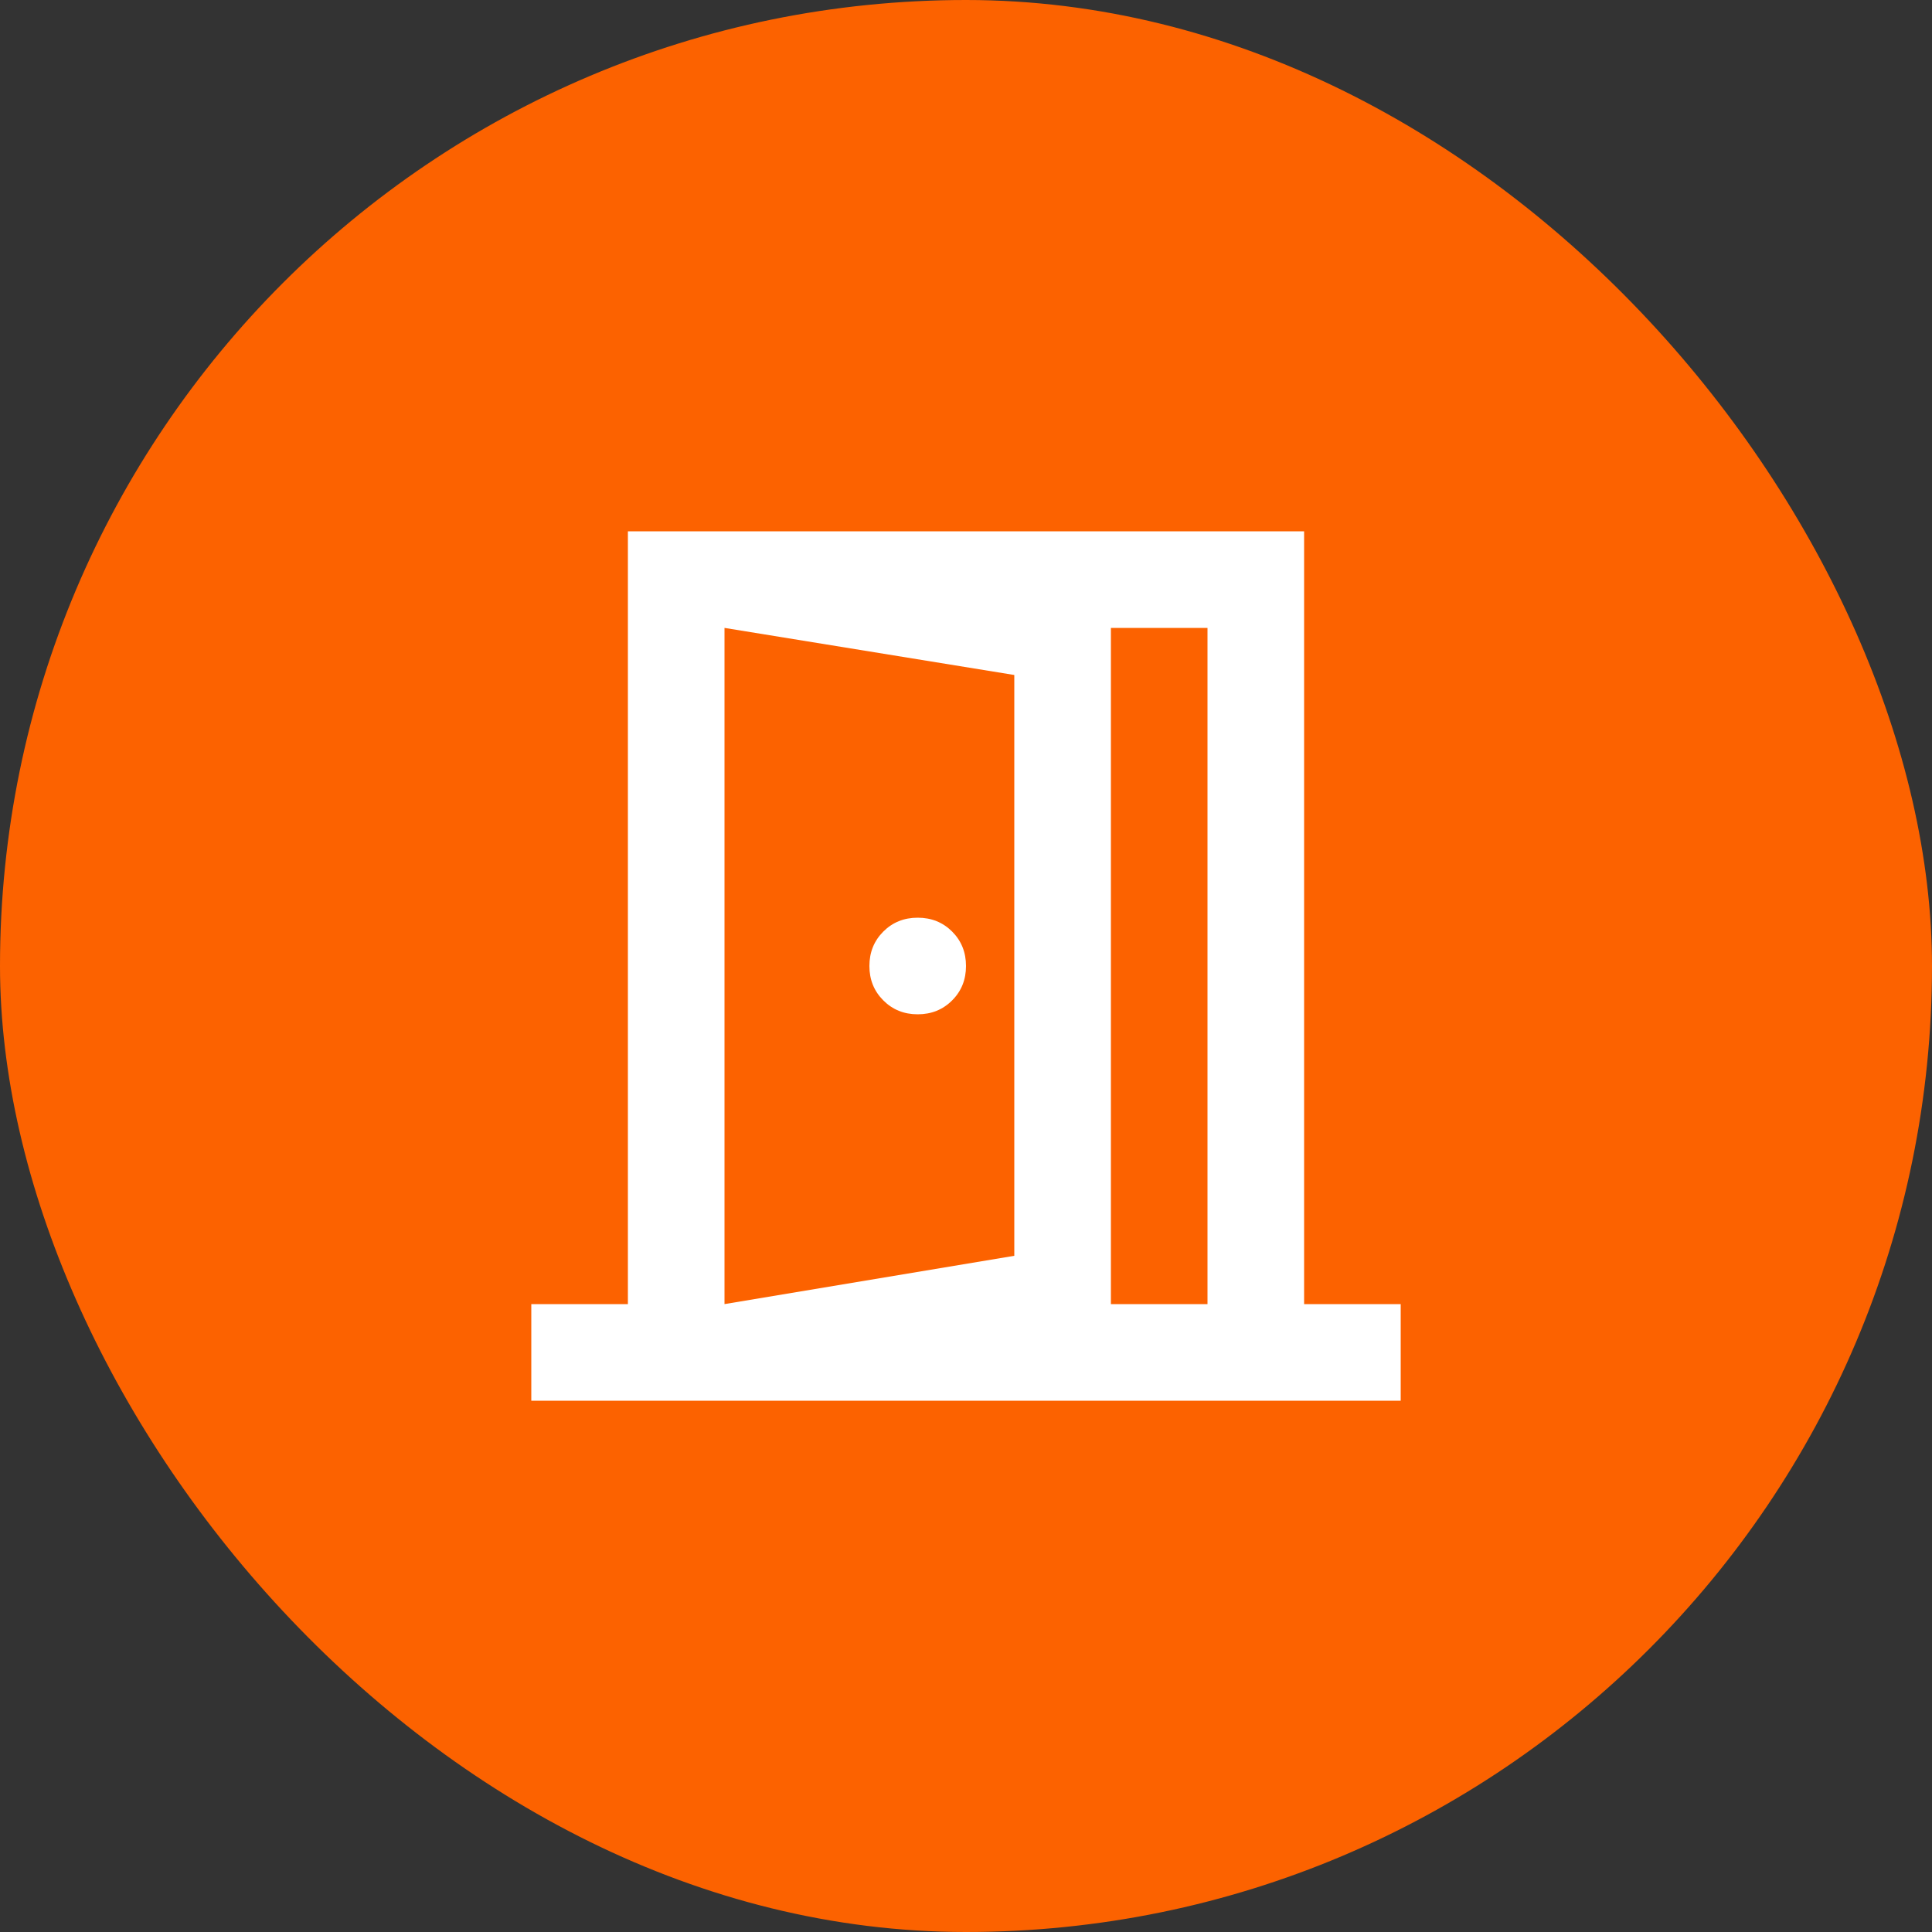 <svg width="80" height="80" viewBox="0 0 80 80" fill="none" xmlns="http://www.w3.org/2000/svg">
<rect x="0" y="0" width="80" height="80" fill="#333333" stroke="none"/>
<rect width="80" height="80" rx="40" fill="#FC6200"/>
<path d="M38 42C38.567 42 39.042 41.808 39.426 41.424C39.809 41.041 40 40.567 40 40C40 39.433 39.809 38.958 39.426 38.574C39.042 38.191 38.567 38 38 38C37.433 38 36.959 38.191 36.576 38.574C36.192 38.958 36 39.433 36 40C36 40.567 36.192 41.041 36.576 41.424C36.959 41.808 37.433 42 38 42ZM30 58V54L42 52V27.95L30 26V22L46 24.6V55.3L30 58ZM30 54H50V26H30V54ZM22 58V54H26V22H54V54H58V58H22Z" fill="white"/>
</svg>
